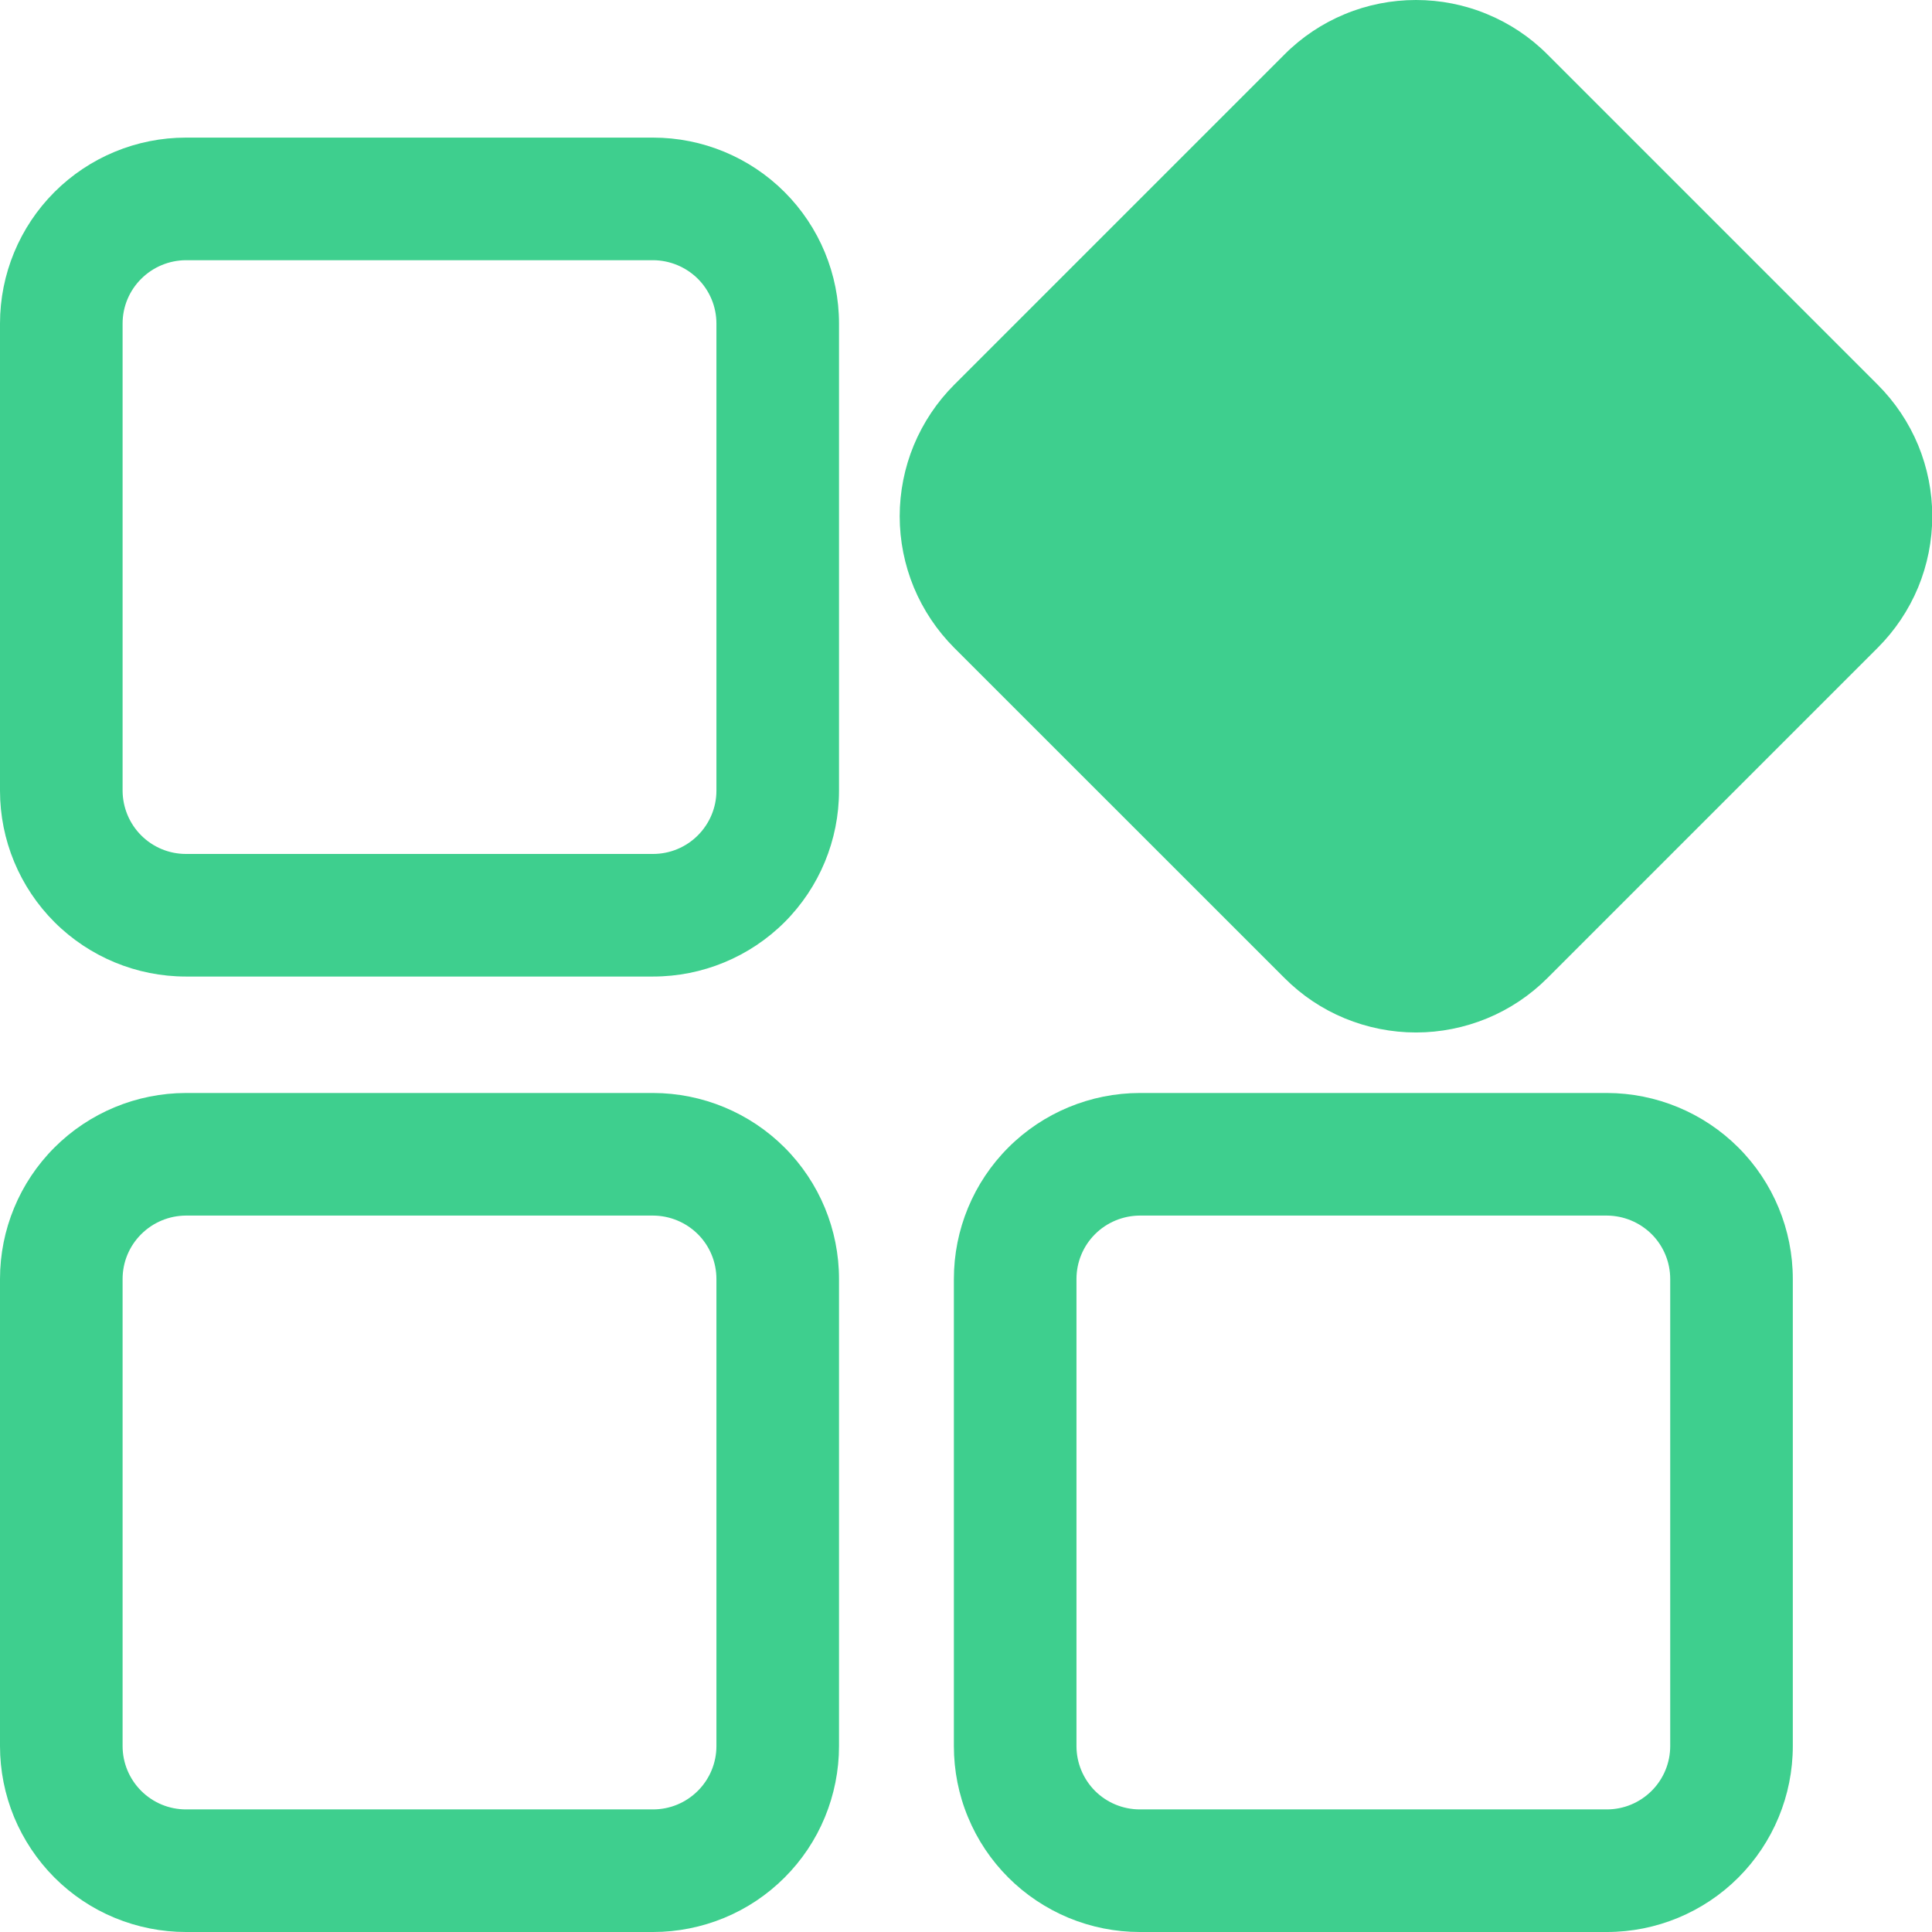 <svg width="22" height="22" viewBox="0 0 22 22" fill="none" xmlns="http://www.w3.org/2000/svg">
<g clip-path="url(#clip0_16637_11195)">
<path d="M7.437 2.963C7.628 2.964 7.811 3.04 7.947 3.175C8.082 3.31 8.158 3.493 8.158 3.684V9.004C8.158 9.195 8.081 9.378 7.946 9.513C7.811 9.648 7.628 9.724 7.437 9.724H2.117C1.926 9.724 1.743 9.648 1.608 9.513C1.473 9.378 1.397 9.195 1.396 9.004V3.684C1.396 3.493 1.472 3.31 1.608 3.175C1.743 3.04 1.926 2.964 2.117 2.963H7.437ZM7.437 1.567H2.117C1.556 1.567 1.017 1.79 0.62 2.187C0.223 2.584 5.78411e-05 3.123 0 3.684L0 9.004C0 9.566 0.224 10.104 0.621 10.501C1.018 10.897 1.556 11.12 2.117 11.12H7.437C7.998 11.12 8.537 10.897 8.934 10.501C9.331 10.104 9.554 9.566 9.554 9.004V3.684C9.554 3.123 9.331 2.584 8.934 2.187C8.537 1.79 7.998 1.567 7.437 1.567ZM16.124 1.6433e-06C15.846 -0 15.57 0.054 15.313 0.161C15.057 0.267 14.823 0.423 14.627 0.62L10.865 4.382C10.669 4.578 10.513 4.812 10.406 5.069C10.3 5.325 10.245 5.601 10.245 5.879C10.245 6.157 10.3 6.432 10.406 6.689C10.513 6.946 10.669 7.179 10.865 7.376L14.627 11.137C14.823 11.334 15.056 11.49 15.313 11.596C15.57 11.702 15.846 11.757 16.124 11.757C16.402 11.757 16.677 11.702 16.934 11.596C17.191 11.49 17.424 11.334 17.621 11.137L21.382 7.376C21.579 7.179 21.735 6.946 21.842 6.689C21.948 6.432 22.003 6.157 22.003 5.878C22.003 5.6 21.948 5.325 21.842 5.068C21.735 4.811 21.579 4.578 21.382 4.381L17.621 0.62C17.425 0.423 17.191 0.267 16.934 0.161C16.677 0.054 16.402 -0 16.124 1.6433e-06ZM7.437 13.842C7.628 13.843 7.811 13.919 7.947 14.054C8.082 14.189 8.158 14.372 8.158 14.564V19.883C8.158 20.074 8.082 20.257 7.947 20.392C7.811 20.528 7.628 20.604 7.437 20.604H2.117C1.926 20.604 1.743 20.528 1.608 20.393C1.472 20.257 1.396 20.074 1.396 19.883V14.564C1.396 14.372 1.472 14.189 1.608 14.054C1.743 13.919 1.926 13.843 2.117 13.842H7.437ZM7.437 12.446H2.117C1.556 12.447 1.017 12.67 0.62 13.067C0.223 13.464 5.78411e-05 14.002 0 14.564L0 19.883C-1.47574e-09 20.161 0.055 20.436 0.161 20.693C0.268 20.95 0.424 21.183 0.62 21.38C0.817 21.577 1.05 21.733 1.307 21.839C1.564 21.945 1.839 22 2.117 22H7.437C7.715 22 7.99 21.945 8.247 21.839C8.504 21.733 8.737 21.577 8.934 21.38C9.131 21.183 9.287 20.95 9.393 20.693C9.499 20.436 9.554 20.161 9.554 19.883V14.564C9.554 14.002 9.331 13.464 8.934 13.067C8.537 12.67 7.998 12.447 7.437 12.446ZM18.298 13.842C18.489 13.843 18.672 13.919 18.808 14.054C18.943 14.189 19.019 14.372 19.019 14.564V19.883C19.019 20.074 18.943 20.257 18.808 20.392C18.672 20.528 18.489 20.604 18.298 20.604H12.979C12.788 20.604 12.604 20.528 12.469 20.393C12.334 20.257 12.258 20.074 12.258 19.883V14.564C12.258 14.372 12.334 14.189 12.469 14.054C12.604 13.919 12.788 13.843 12.979 13.842H18.298ZM18.298 12.446H12.979C12.417 12.447 11.879 12.67 11.482 13.067C11.085 13.464 10.862 14.002 10.862 14.564V19.883C10.862 20.161 10.916 20.436 11.023 20.693C11.129 20.95 11.285 21.183 11.482 21.38C11.678 21.576 11.912 21.732 12.169 21.839C12.426 21.945 12.701 22 12.979 22H18.298C18.859 22 19.398 21.777 19.795 21.38C20.192 20.983 20.415 20.444 20.415 19.883V14.564C20.415 14.002 20.192 13.464 19.795 13.067C19.398 12.67 18.859 12.447 18.298 12.446Z" fill="#3ECF8E"/>
</g>
<defs>
<clipPath id="clip0_16637_11195">
<rect width="22" height="22" fill="white"/>
</clipPath>
</defs>
</svg>

